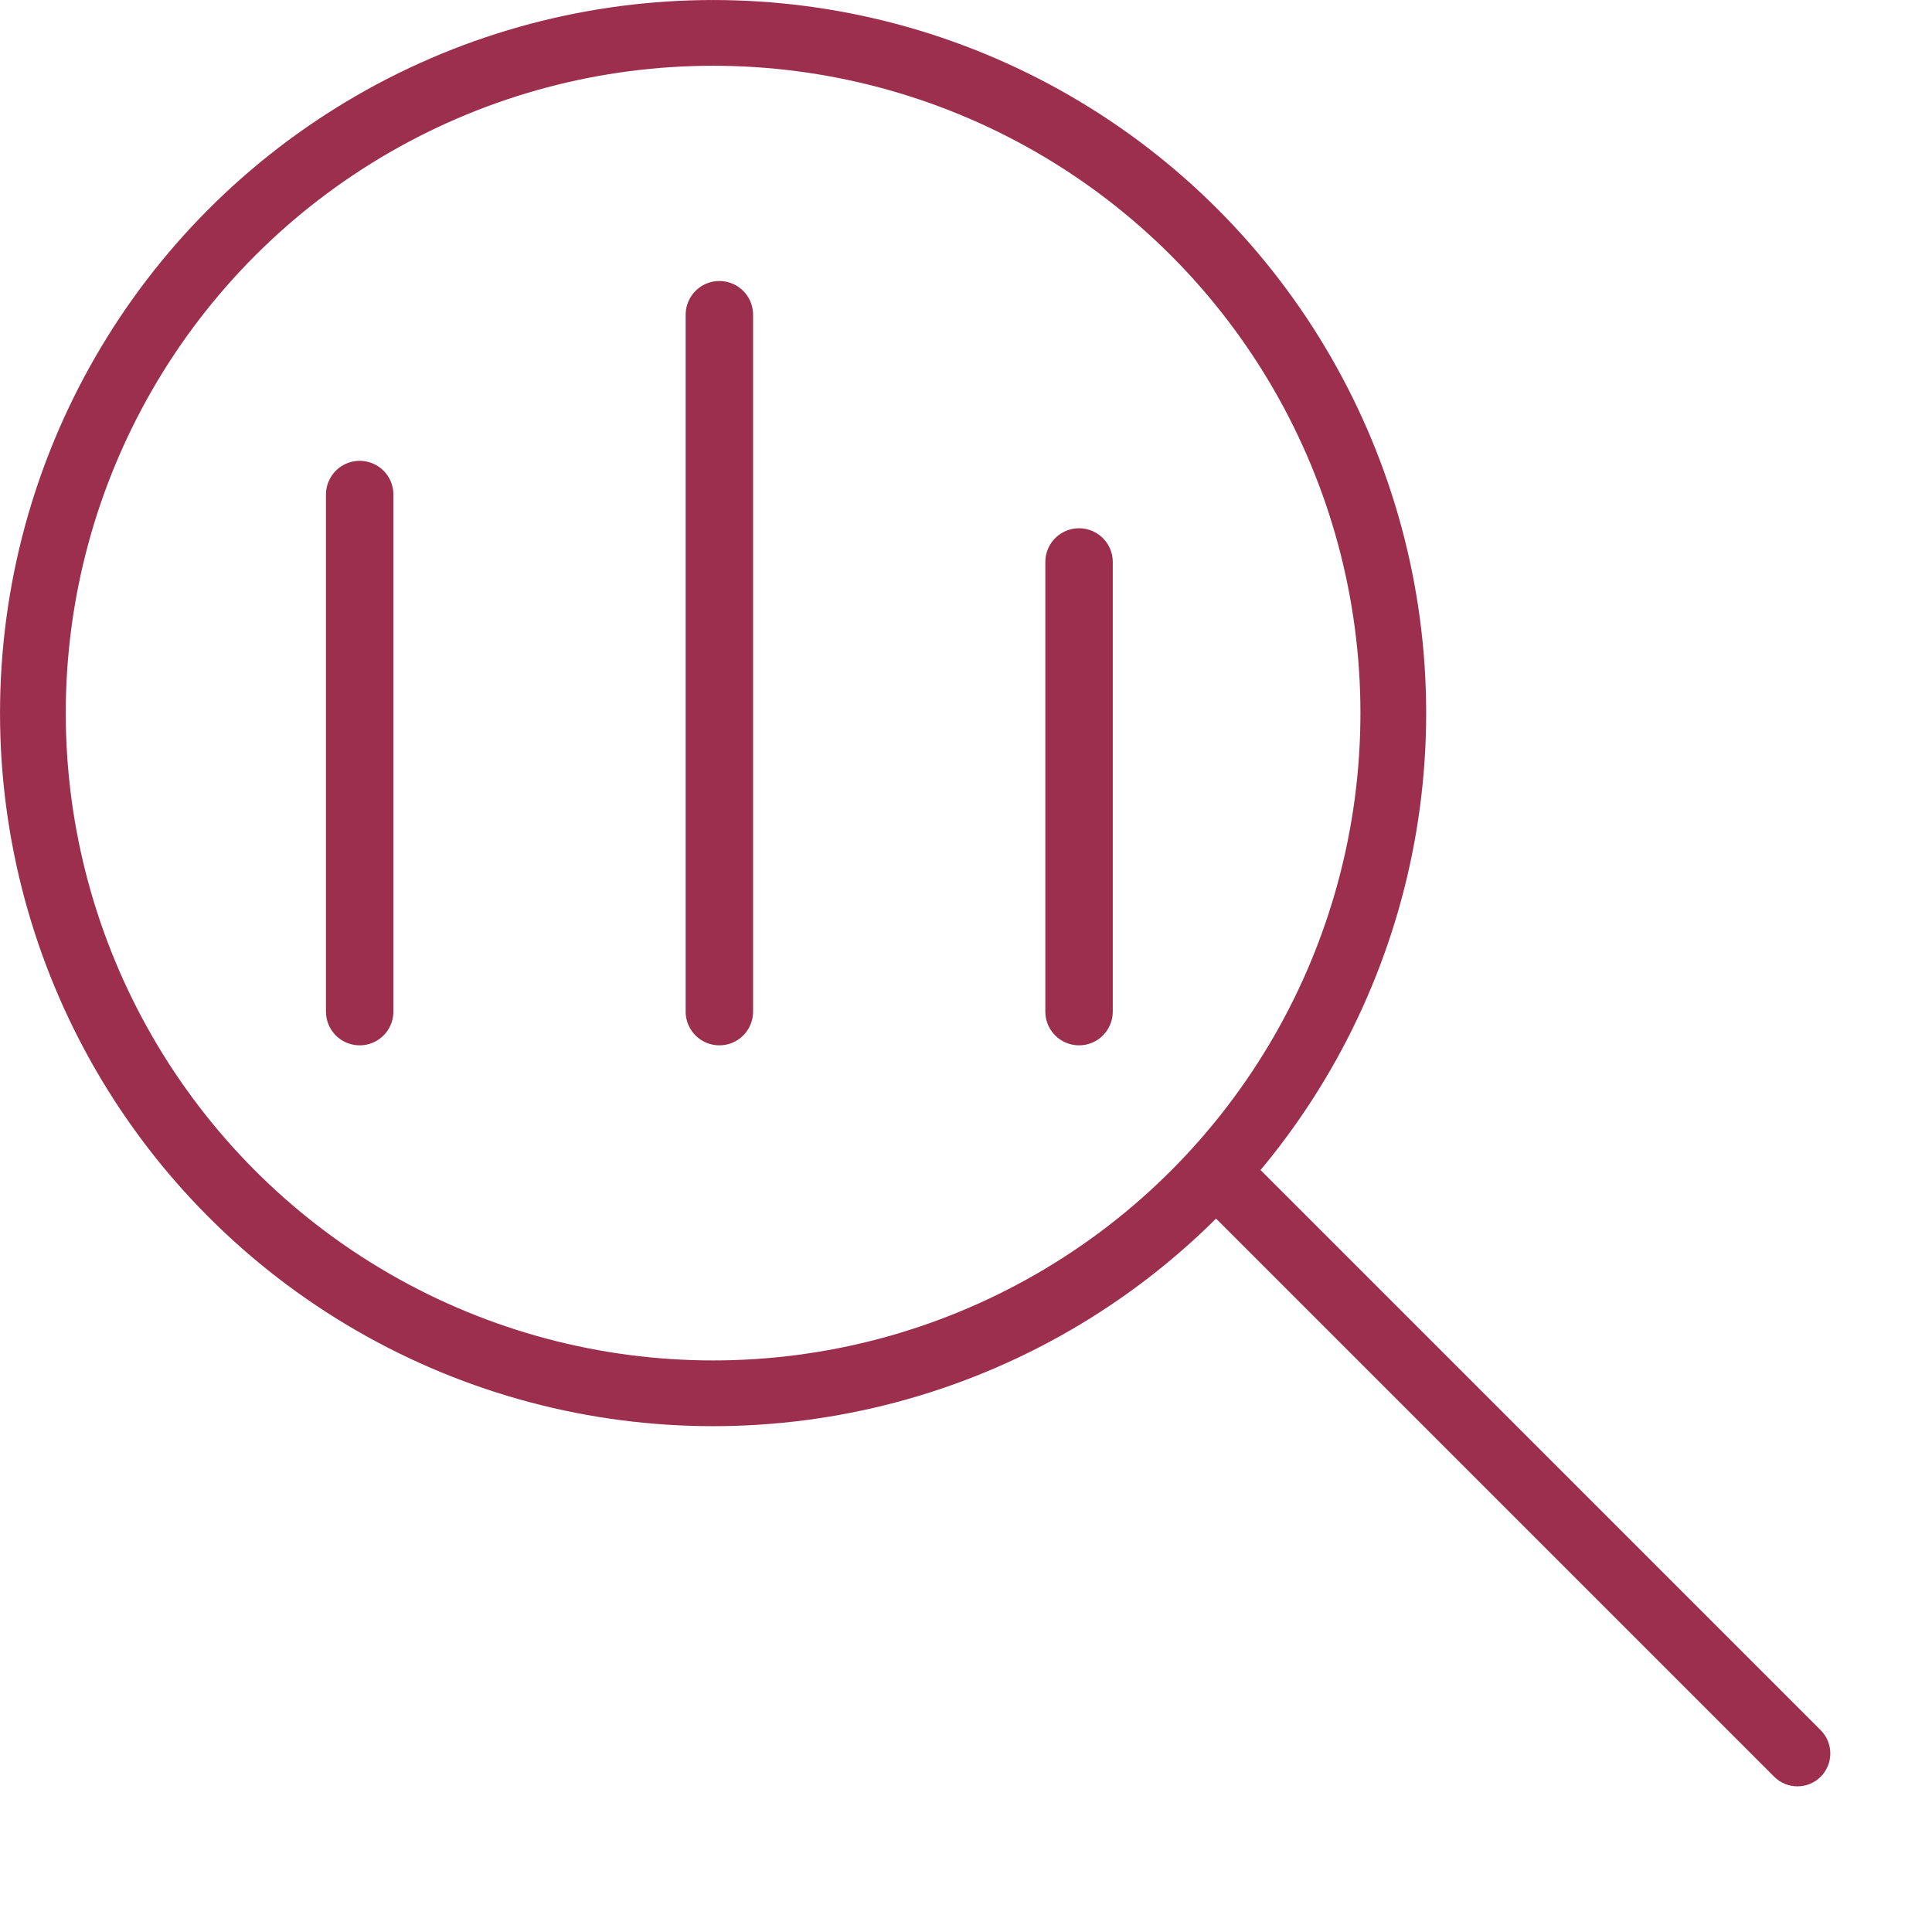 <svg width="41" height="41" viewBox="0 0 41 41" fill="none" xmlns="http://www.w3.org/2000/svg">
<circle cx="15.133" cy="15.133" r="14.435" stroke="#9B2F4D" stroke-width="1.395"/>
<path d="M37.651 37.705C37.923 37.977 38.365 37.977 38.638 37.705C38.91 37.432 38.91 36.99 38.638 36.718L38.144 37.211L37.651 37.705ZM26.051 25.118L25.557 25.611L37.651 37.705L38.144 37.211L38.638 36.718L26.544 24.624L26.051 25.118Z" fill="#9B2F4D"/>
<path d="M7.633 10.495V21.468M15.266 6.679V21.468M22.899 11.926V21.468" stroke="#9B2F4D" stroke-width="1.431" stroke-linecap="round"/>
</svg>
